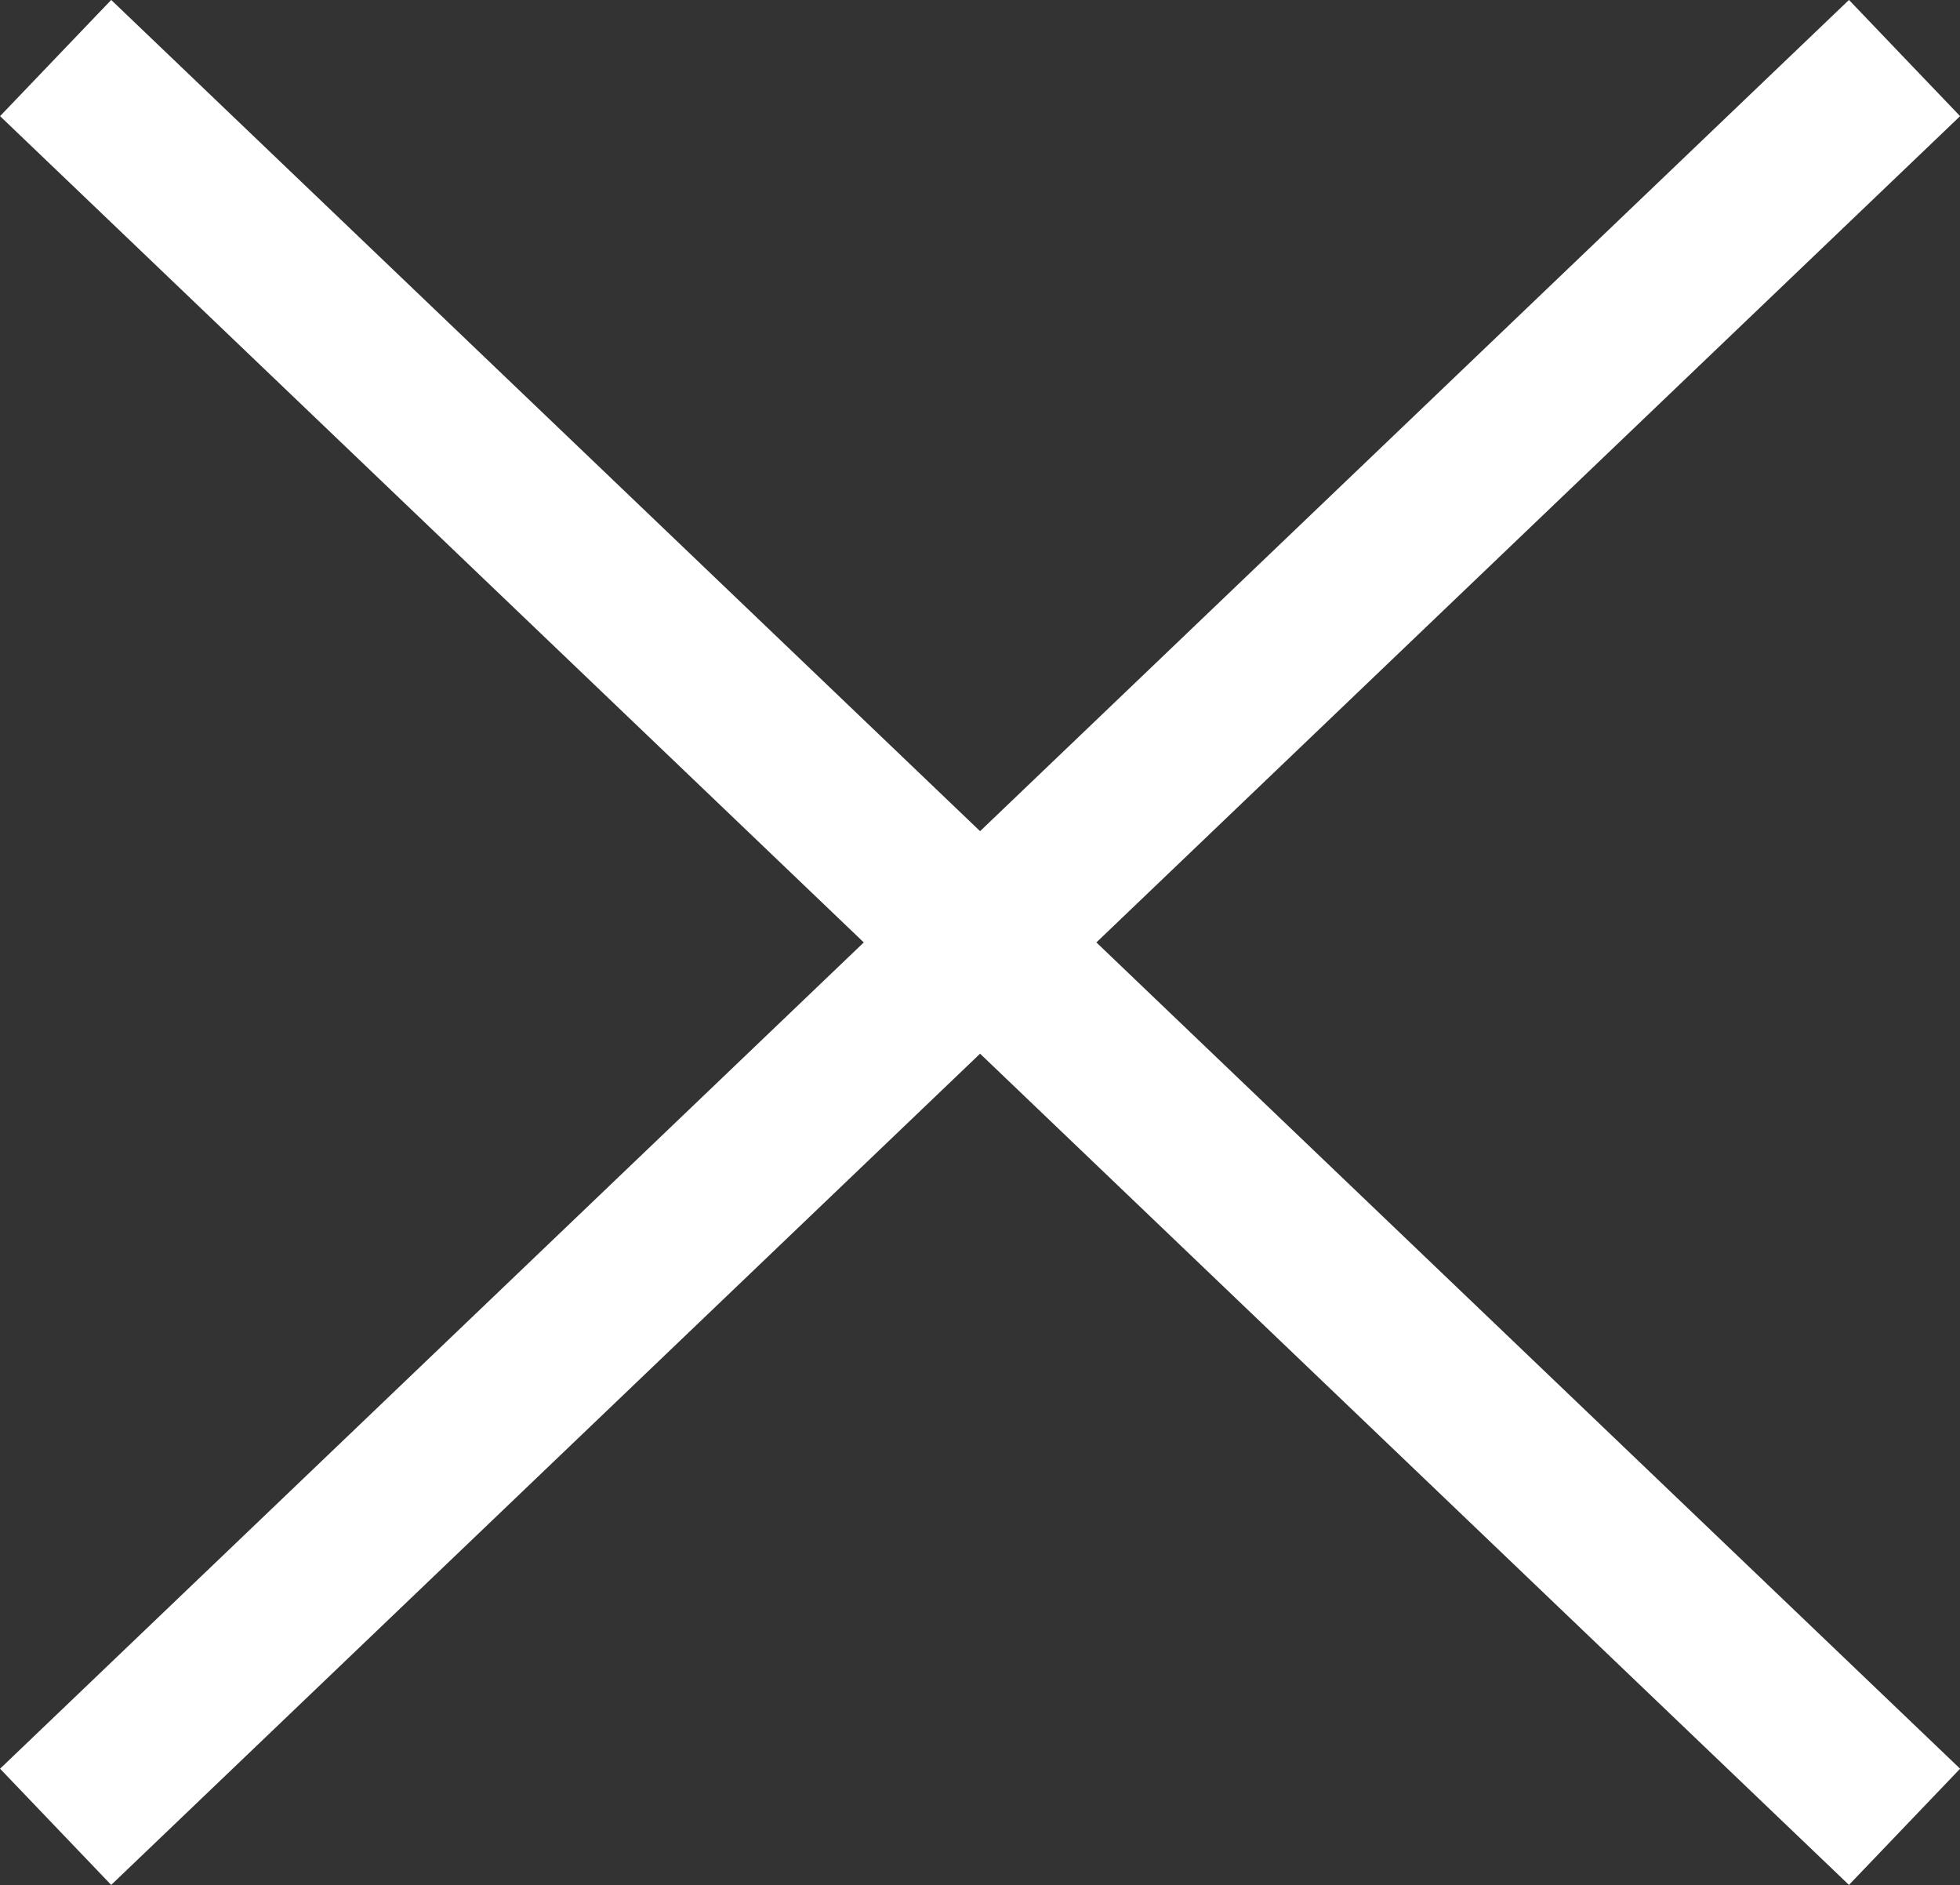 <svg xmlns="http://www.w3.org/2000/svg" width="12.191" height="11.723" viewBox="0 0 12.191 11.723"><rect x="0" y="0" width="12.191" height="11.723" fill="#333333" stroke="none"/><g transform="translate(-670.654 -754.139)"><line x2="11.5" y2="11" transform="translate(671 754.5)" fill="none" stroke="#fff" stroke-width="1"/><line x1="11.5" y2="11" transform="translate(671 754.5)" fill="none" stroke="#fff" stroke-width="1"/></g></svg>
